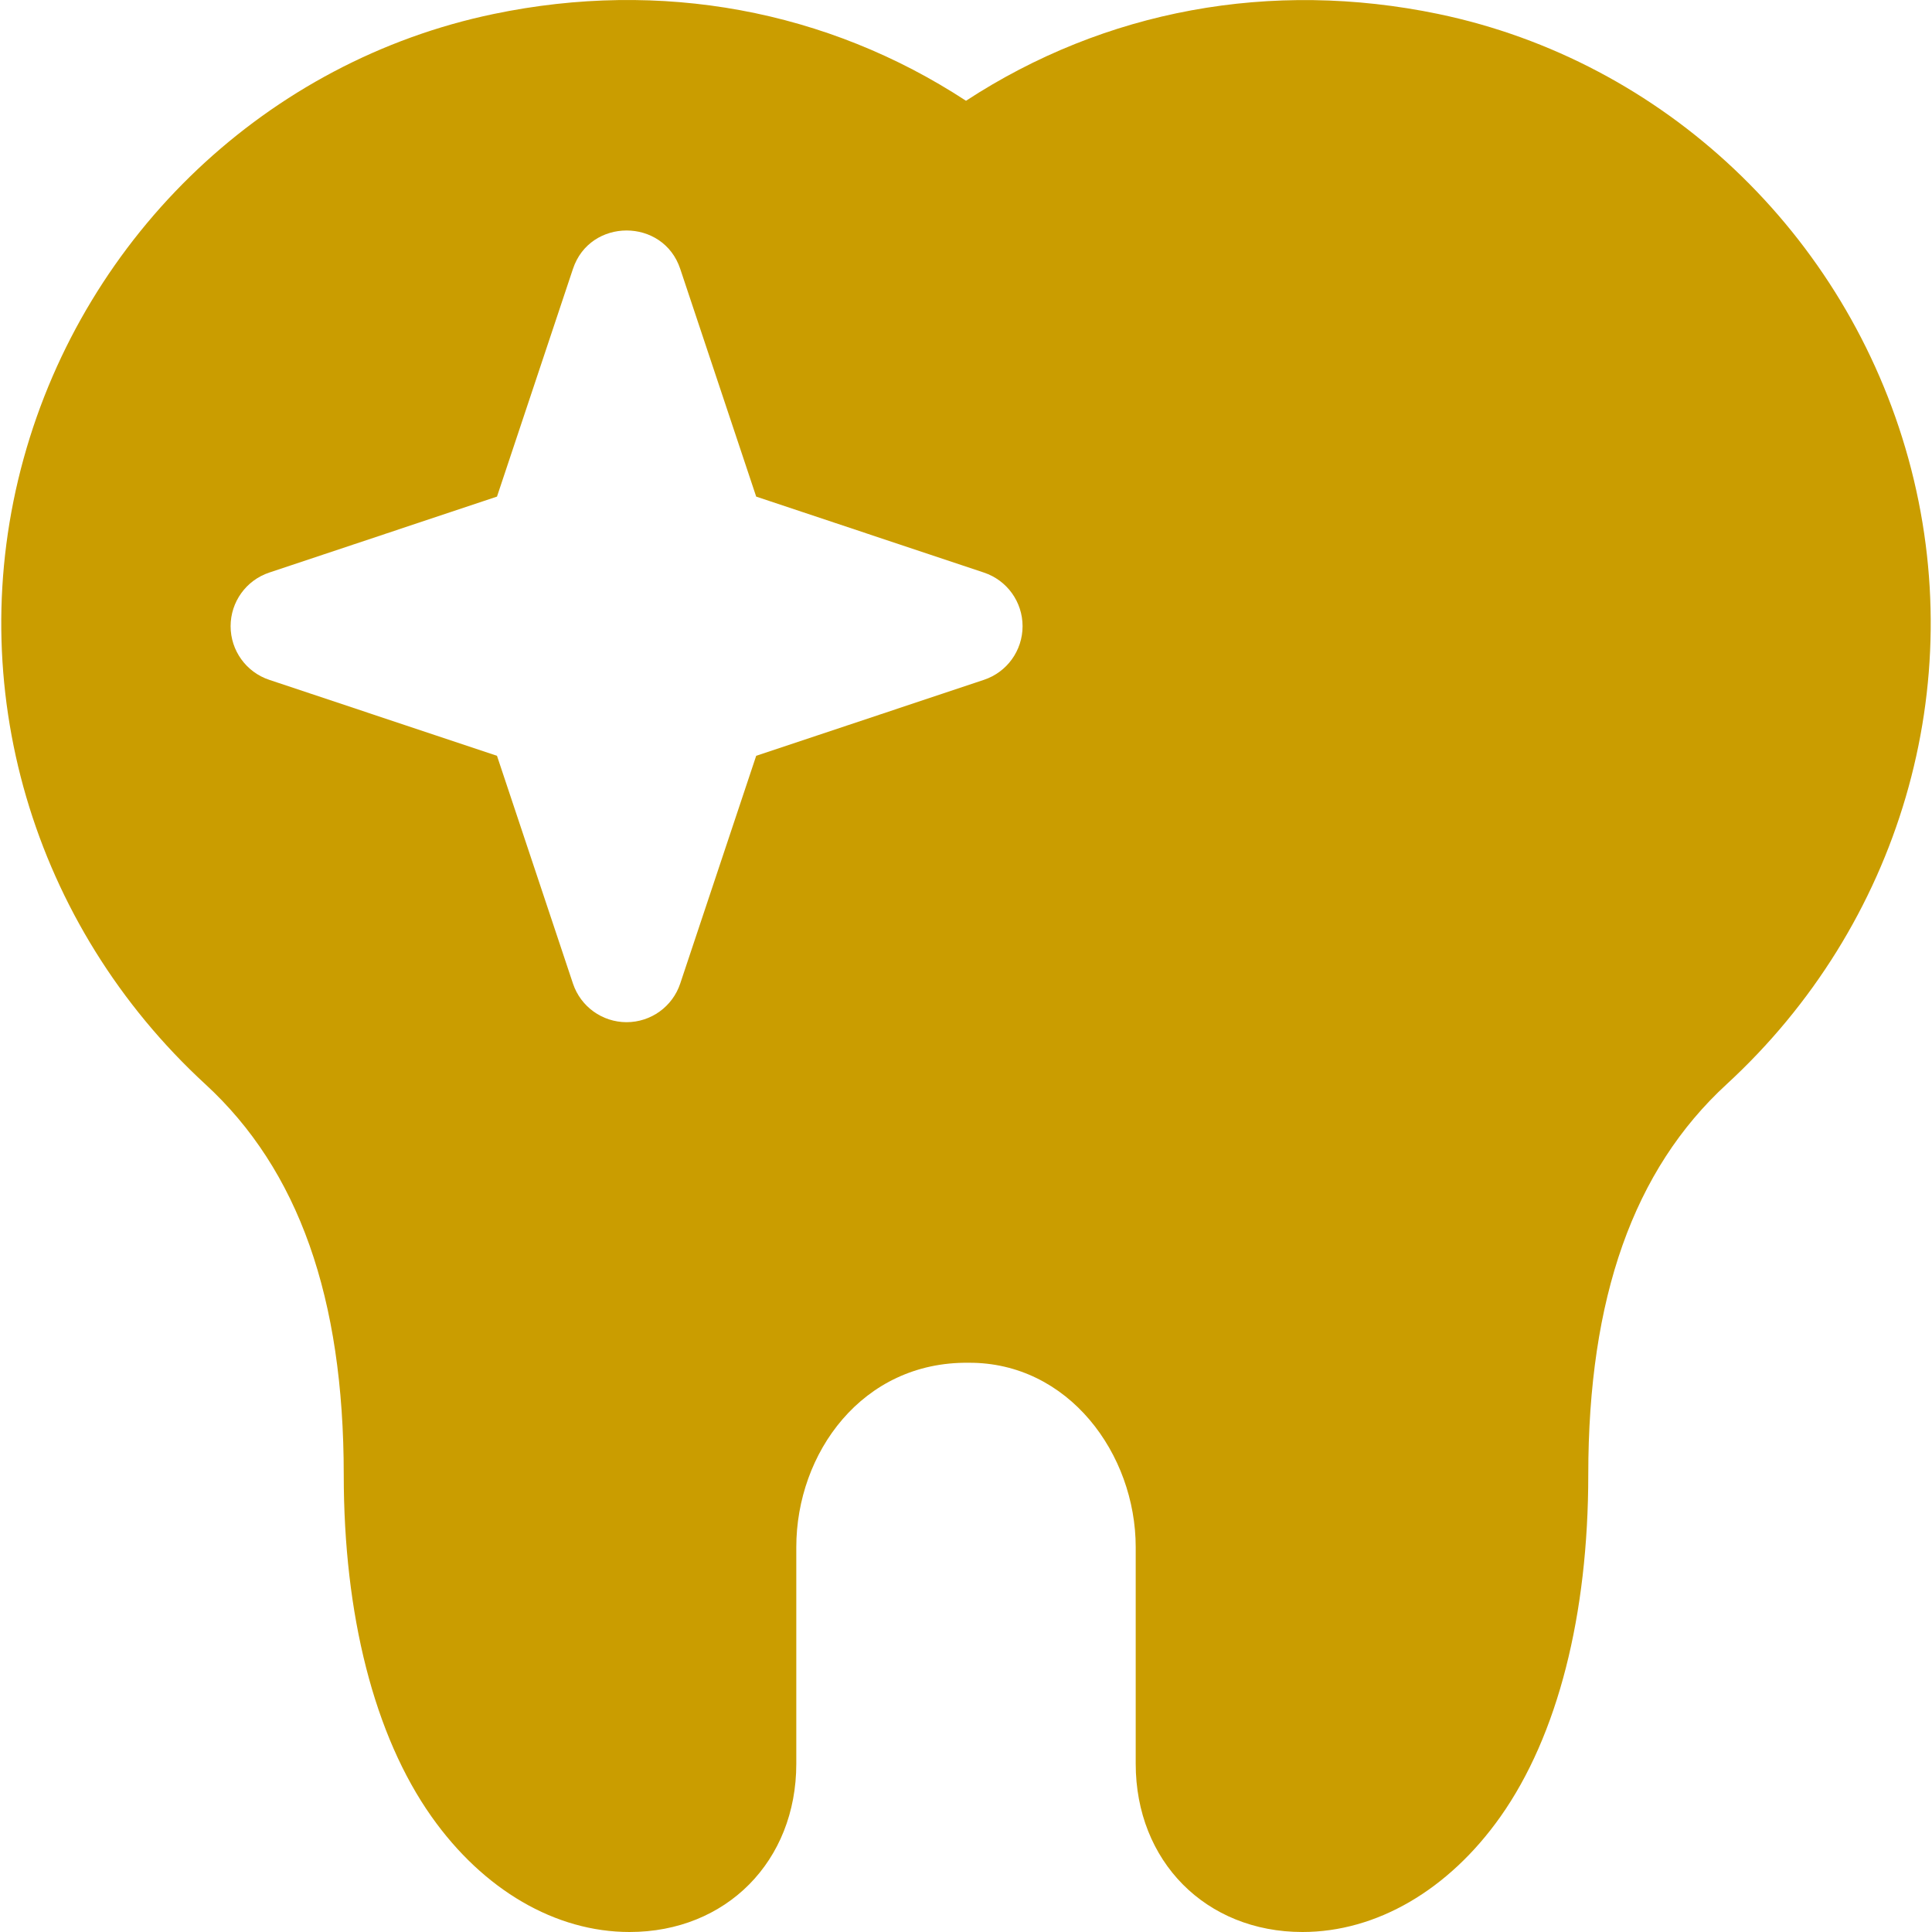 <svg version="1.1" id="Capa_1" xmlns="http://www.w3.org/2000/svg" xmlns:xlink="http://www.w3.org/1999/xlink" x="0px" y="0px"
	 viewBox="0 0 512 512" style="enable-background:new 0 0 512 512;" xml:space="preserve">
<g>
	<g>
		<path fill="#ca9d00" d="M505.733,121.503C489.264,61.888,440.918,16.134,381.172,3.706h0.015c-44.373-9.209-88.396-1.039-125.187,23
			c-36.79-24.069-80.871-32.237-125.172-23C71.083,16.134,22.737,61.888,6.267,121.503c-16.631,60.229,2.435,123.767,48.155,165.827
			c24.683,22.692,36.673,56.554,36.673,103.49c0,37.098,8.052,69.09,23.278,90.626C128.105,500.873,147.225,512,166.842,512
			c25.605,0,44.184-18.754,44.184-44.593v-57.389c0-24.908,17.456-49.204,45.662-48.872c26.451-0.163,44.286,24.162,44.286,48.872
			v57.389c0,25.839,18.578,44.593,44.184,44.593c19.618,0,38.738-11.127,52.47-30.553c15.225-21.536,23.278-53.528,23.278-90.626
			c0-46.936,11.99-80.798,36.673-103.49C503.299,245.269,522.364,181.732,505.733,121.503z M260.744,180.166l-60.346,20.13
			l-20.13,60.346c-2.035,6.12-7.76,10.248-14.216,10.248c-6.456,0-12.181-4.129-14.216-10.248l-20.13-60.346l-60.346-20.13
			c-6.119-2.035-10.248-7.76-10.248-14.216c0-6.456,4.13-12.181,10.249-14.216l60.346-20.13l20.13-60.346
			c4.513-13.571,23.918-13.571,28.431,0l20.13,60.346l60.346,20.13c6.12,2.035,10.248,7.76,10.248,14.216
			C270.992,172.406,266.864,178.131,260.744,180.166z"/>
	</g>
</g>
</svg>
